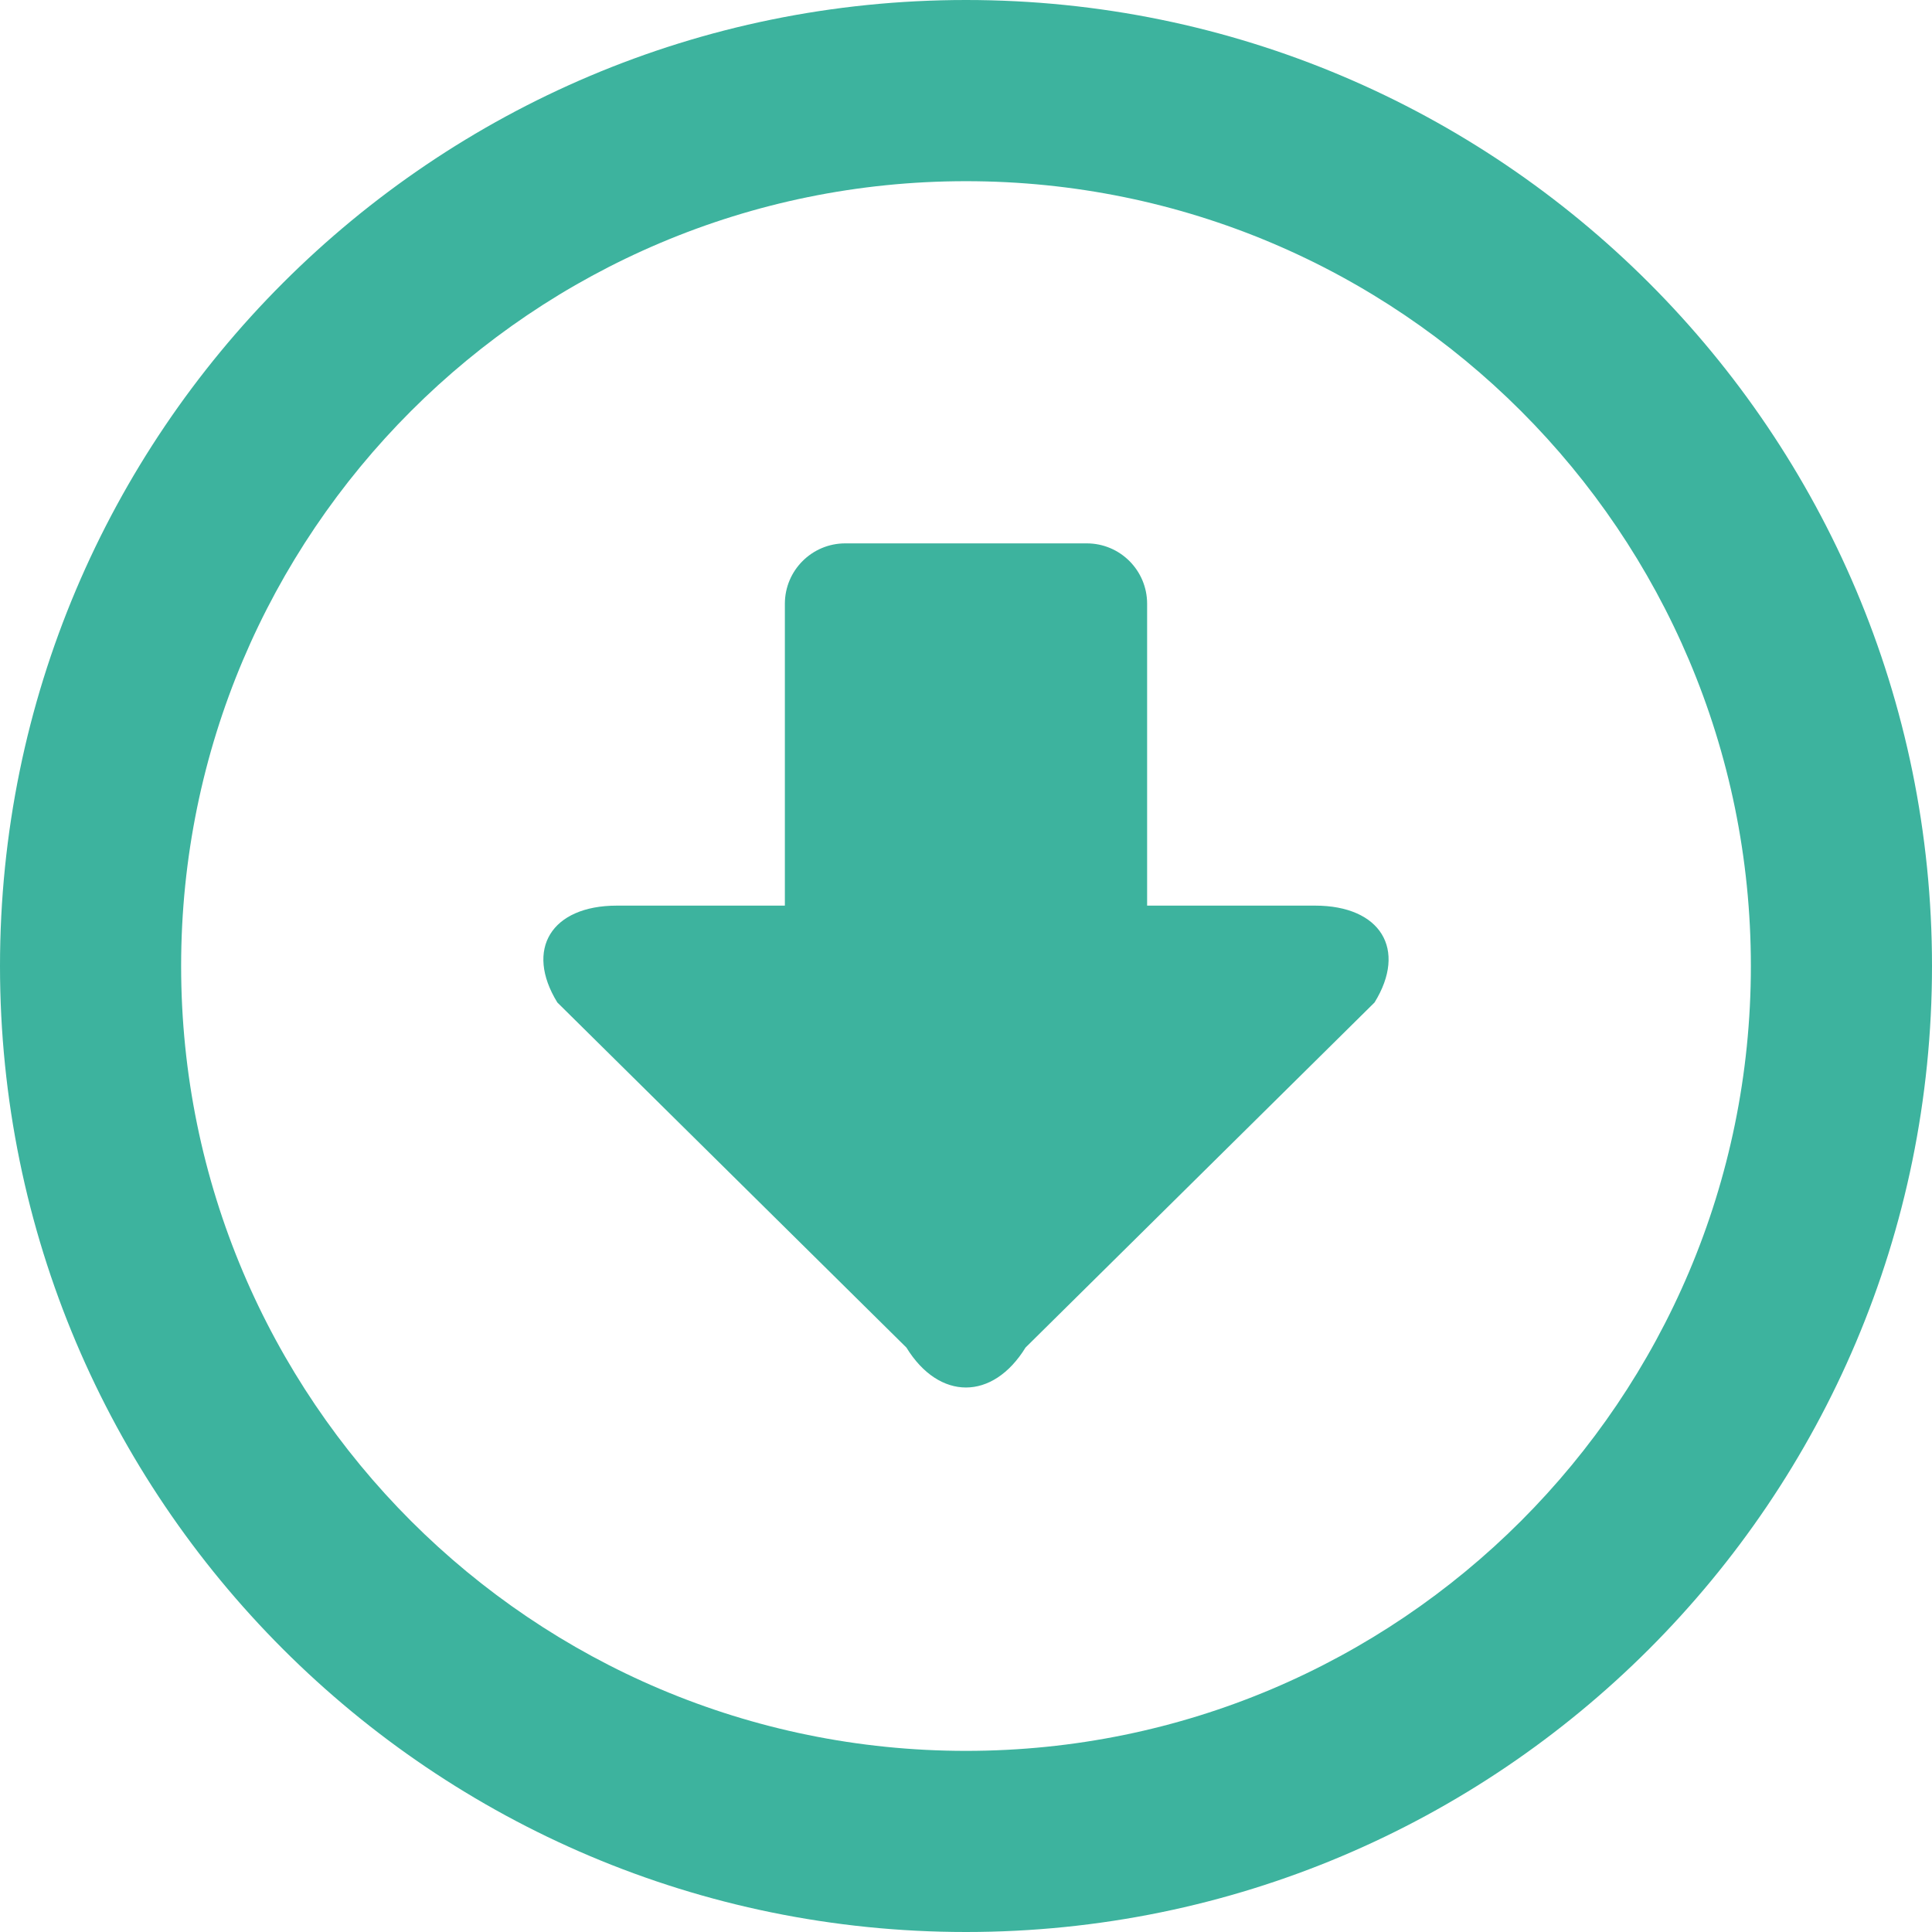 <?xml version="1.0" encoding="iso-8859-1"?>
<!-- Generator: Adobe Illustrator 19.0.0, SVG Export Plug-In . SVG Version: 6.00 Build 0)  -->
<svg version="1.1" id="Layer_1" xmlns="http://www.w3.org/2000/svg" xmlns:xlink="http://www.w3.org/1999/xlink" x="0px" y="0px"
	 viewBox="0 0 286.054 286.054" style="enable-background:new 0 0 286.054 286.054;" xml:space="preserve">
<g>
	<path style="fill:#3DB39E;" d="M143.027,0C64.04,0,0,64.04,0,143.027c0,78.996,64.04,143.027,143.027,143.027
		s143.027-64.031,143.027-143.027C286.054,64.049,222.014,0,143.027,0z M143.027,259.236c-64.183,0-116.209-52.026-116.209-116.209
		s52.026-116.2,116.209-116.2s116.209,52.017,116.209,116.2S207.21,259.236,143.027,259.236z M194.704,134.088h-24.86V89.392
		c0-4.934-3.996-8.939-8.939-8.939h-35.757c-4.934,0-8.939,4.005-8.939,8.939v44.696H91.341c-9.699,0-13.668,6.463-8.823,14.338
		l51.686,51.096c4.845,7.884,12.783,7.884,17.637,0l51.677-51.096C208.381,140.551,204.412,134.088,194.704,134.088z"/>
</g>
<g>
</g>
<g>
</g>
<g>
</g>
<g>
</g>
<g>
</g>
<g>
</g>
<g>
</g>
<g>
</g>
<g>
</g>
<g>
</g>
<g>
</g>
<g>
</g>
<g>
</g>
<g>
</g>
<g>
</g>
</svg>
